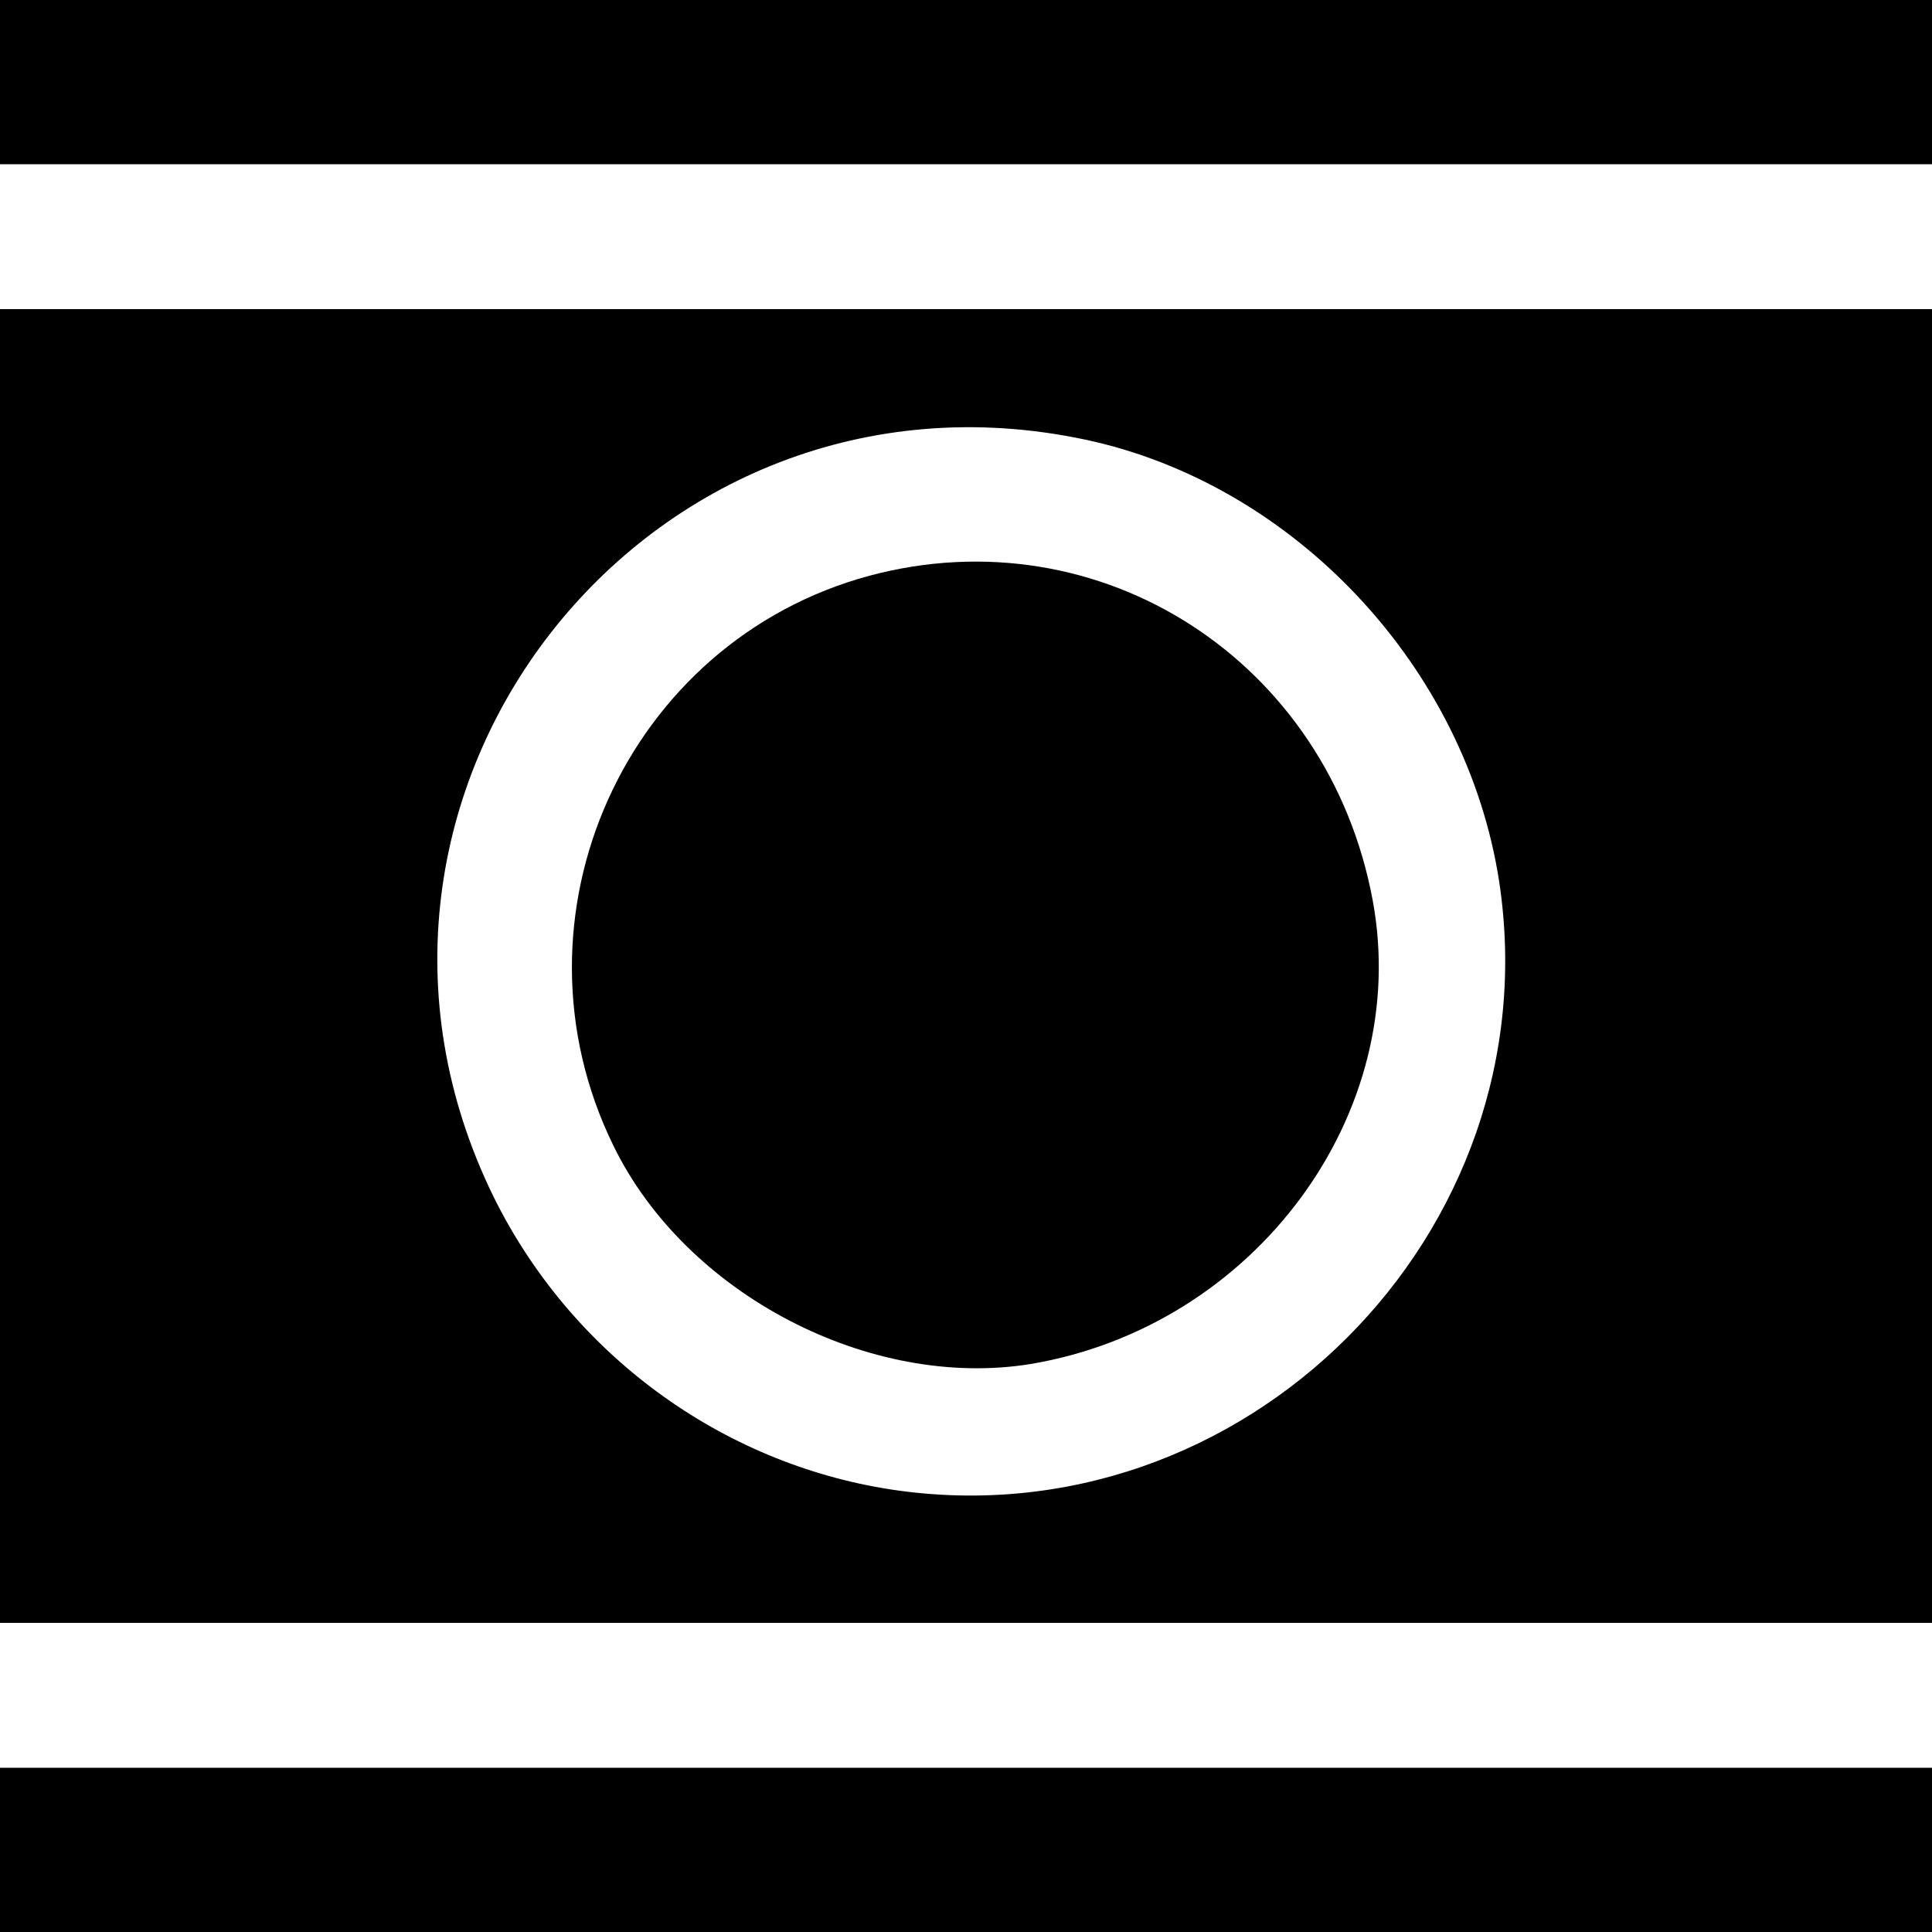 <?xml version="1.0" standalone="no"?>
<!DOCTYPE svg PUBLIC "-//W3C//DTD SVG 20010904//EN"
 "http://www.w3.org/TR/2001/REC-SVG-20010904/DTD/svg10.dtd">
<svg version="1.0" xmlns="http://www.w3.org/2000/svg"
 width="200pt" height="200pt" viewBox="0 0 200 200"
 preserveAspectRatio="xMidYMid meet">
<g transform="translate(0,200) scale(0.1,-0.1)"
fill="#000000" stroke="none">
<path d="M0 1915 l0 -85 1000 0 1000 0 0 85 0 85 -1000 0 -1000 0 0 -85z"/>
<path d="M0 1000 l0 -680 1000 0 1000 0 0 680 0 680 -1000 0 -1000 0 0 -680z
m1123 545 c217 -46 395 -236 429 -458 55 -364 -265 -684 -629 -629 -177 27
-332 141 -412 303 -204 416 158 880 612 784z"/>
<path d="M900 1404 c-252 -68 -381 -353 -265 -590 75 -154 266 -253 432 -226
232 39 395 259 354 480 -46 248 -282 400 -521 336z"/>
<path d="M0 85 l0 -85 1000 0 1000 0 0 85 0 85 -1000 0 -1000 0 0 -85z"/>
</g>
</svg>

